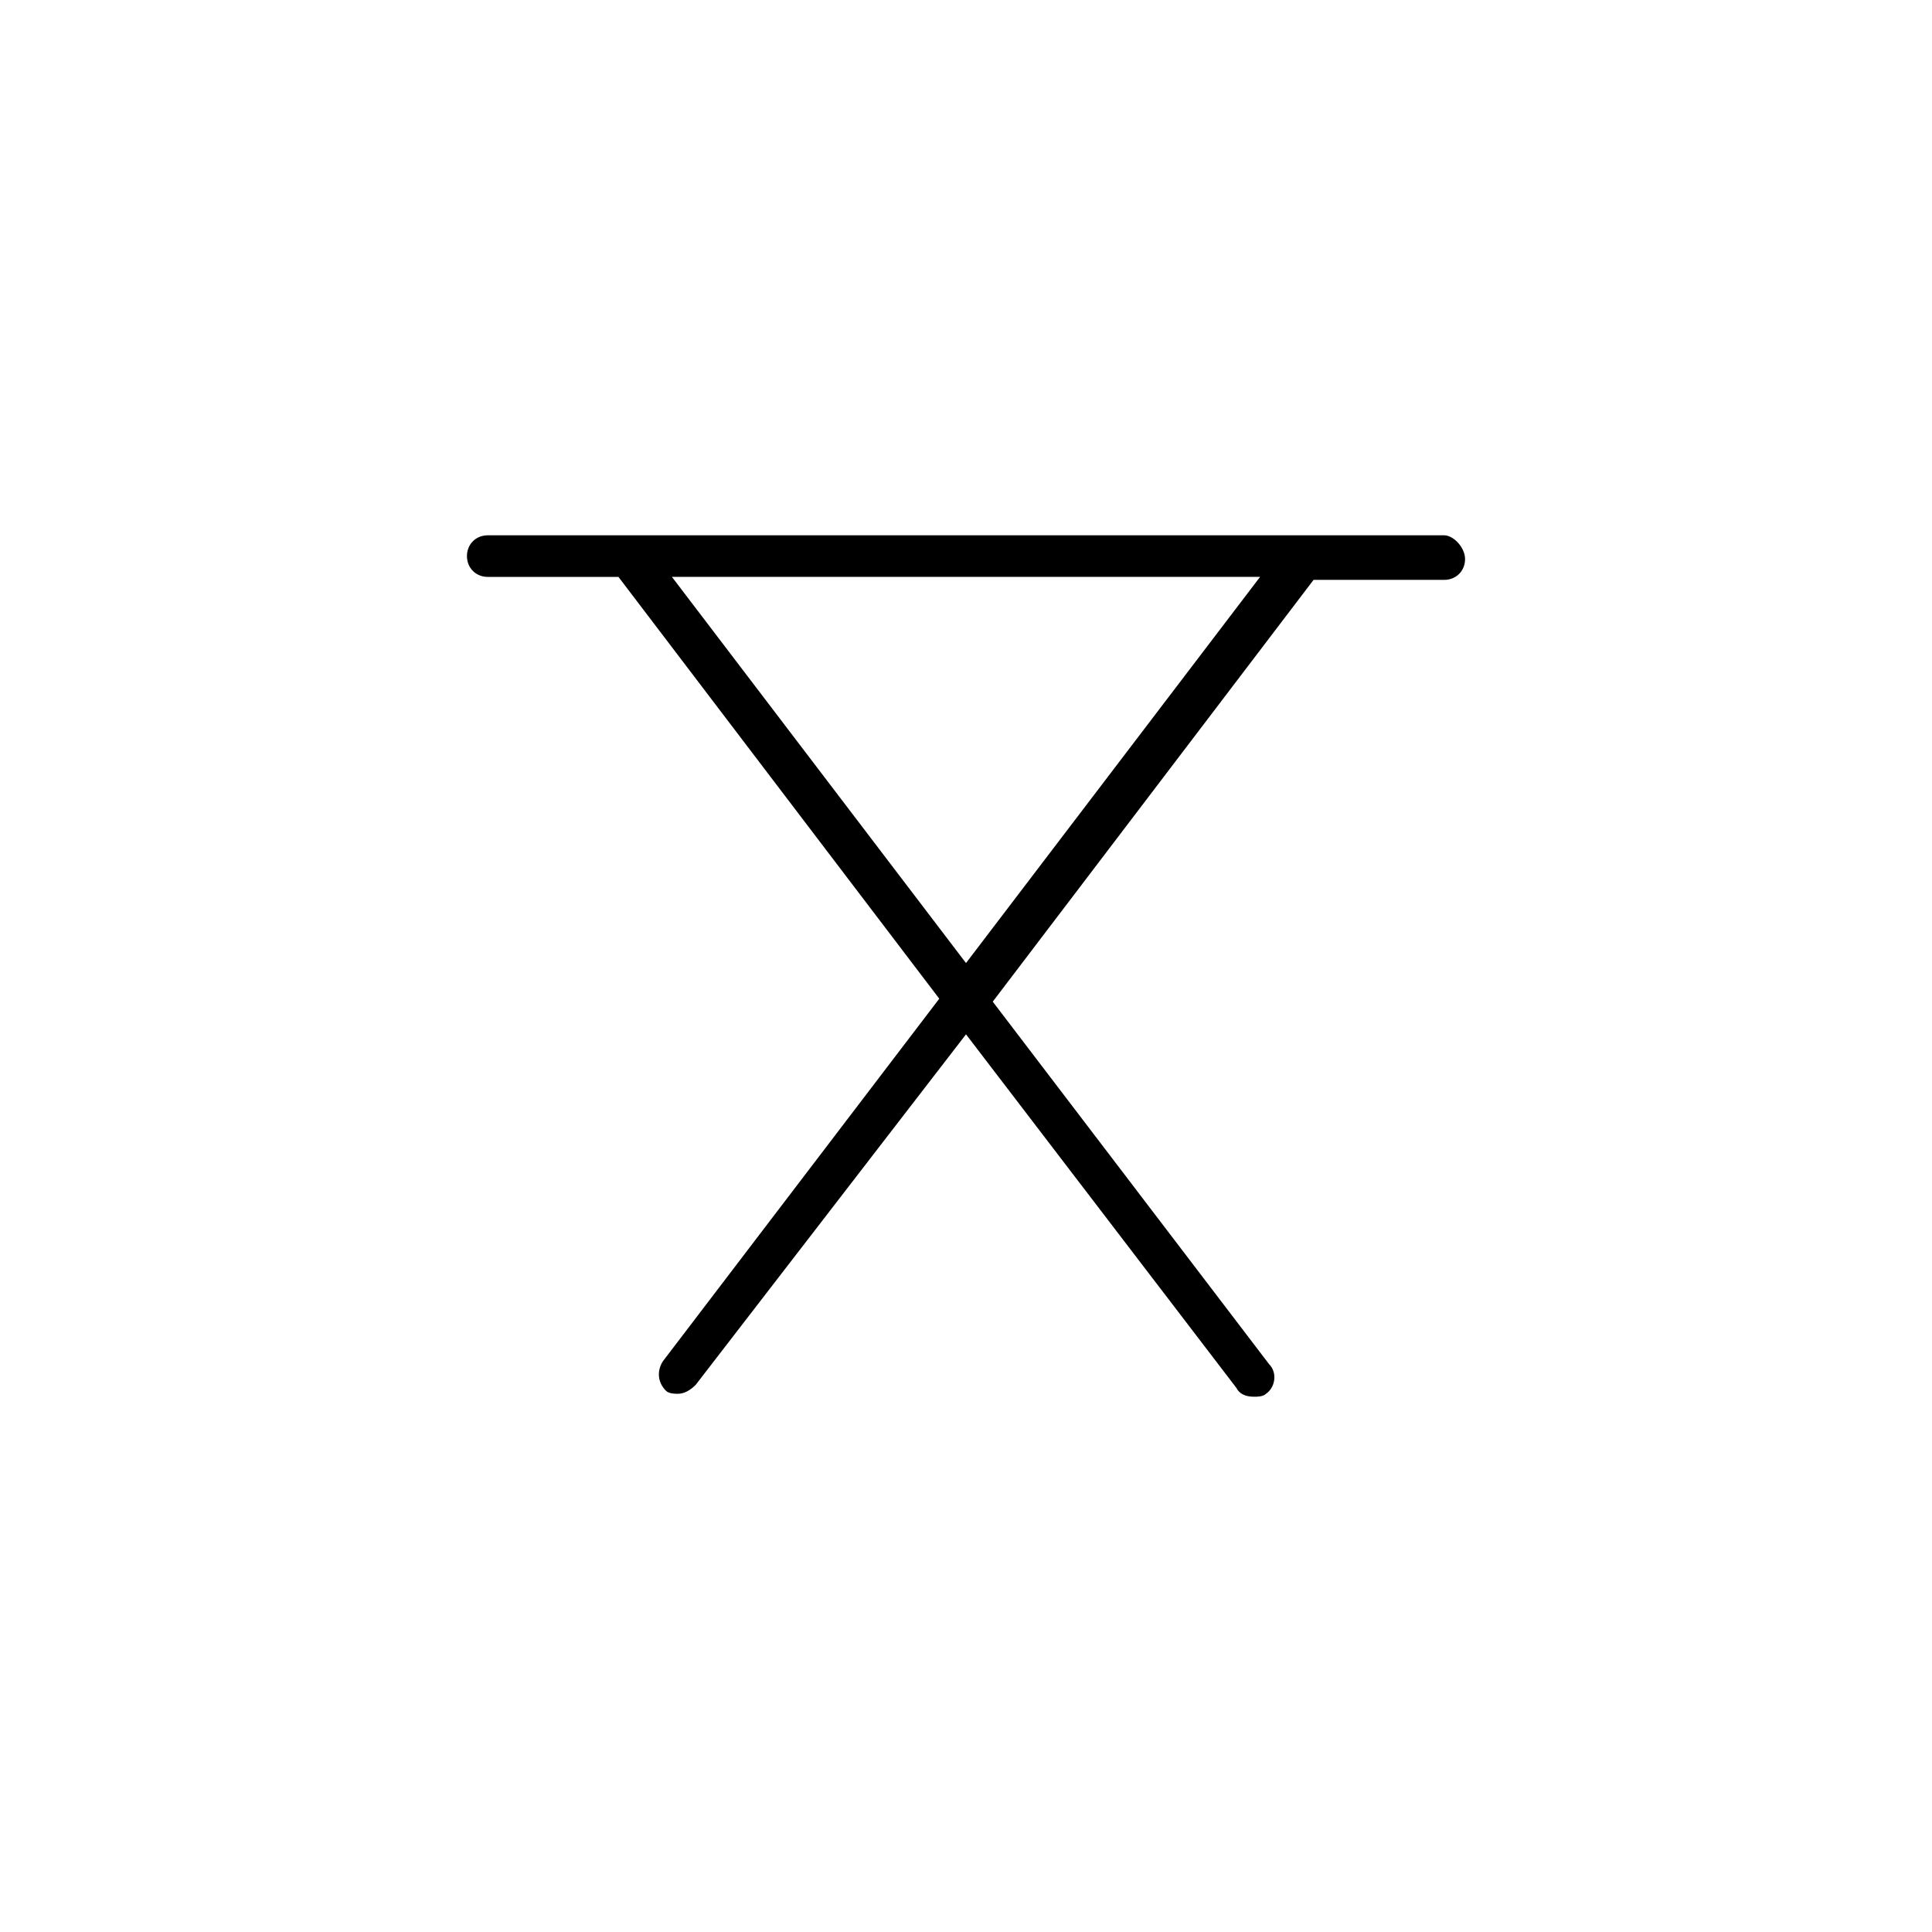 <?xml version="1.0" encoding="UTF-8"?>
<!-- The Best Svg Icon site in the world: iconSvg.co, Visit us! https://iconsvg.co -->
<svg fill="#000000" width="800px" height="800px" version="1.1" viewBox="144 144 512 512" xmlns="http://www.w3.org/2000/svg">
 <path d="m526.74 285.86h-253.48c-3.148 0-5.512 2.363-5.512 5.512 0 3.148 2.363 5.512 5.512 5.512h34.637l85.02 111.78-73.211 96.039c-1.574 2.363-1.574 5.512 0.789 7.871 0.789 0.789 2.363 0.789 3.148 0.789 1.574 0 3.148-0.789 4.723-2.363l71.637-92.891 71.637 93.676c0.789 1.574 2.363 2.363 4.723 2.363 0.789 0 2.363 0 3.148-0.789 2.363-1.574 3.148-5.512 0.789-7.871l-73.211-96.039 85.02-111.78h34.637c3.148 0 5.512-2.363 5.512-5.512-0.004-3.148-3.152-6.297-5.516-6.297zm-126.74 113.36-77.934-102.34h155.87z"/>
</svg>